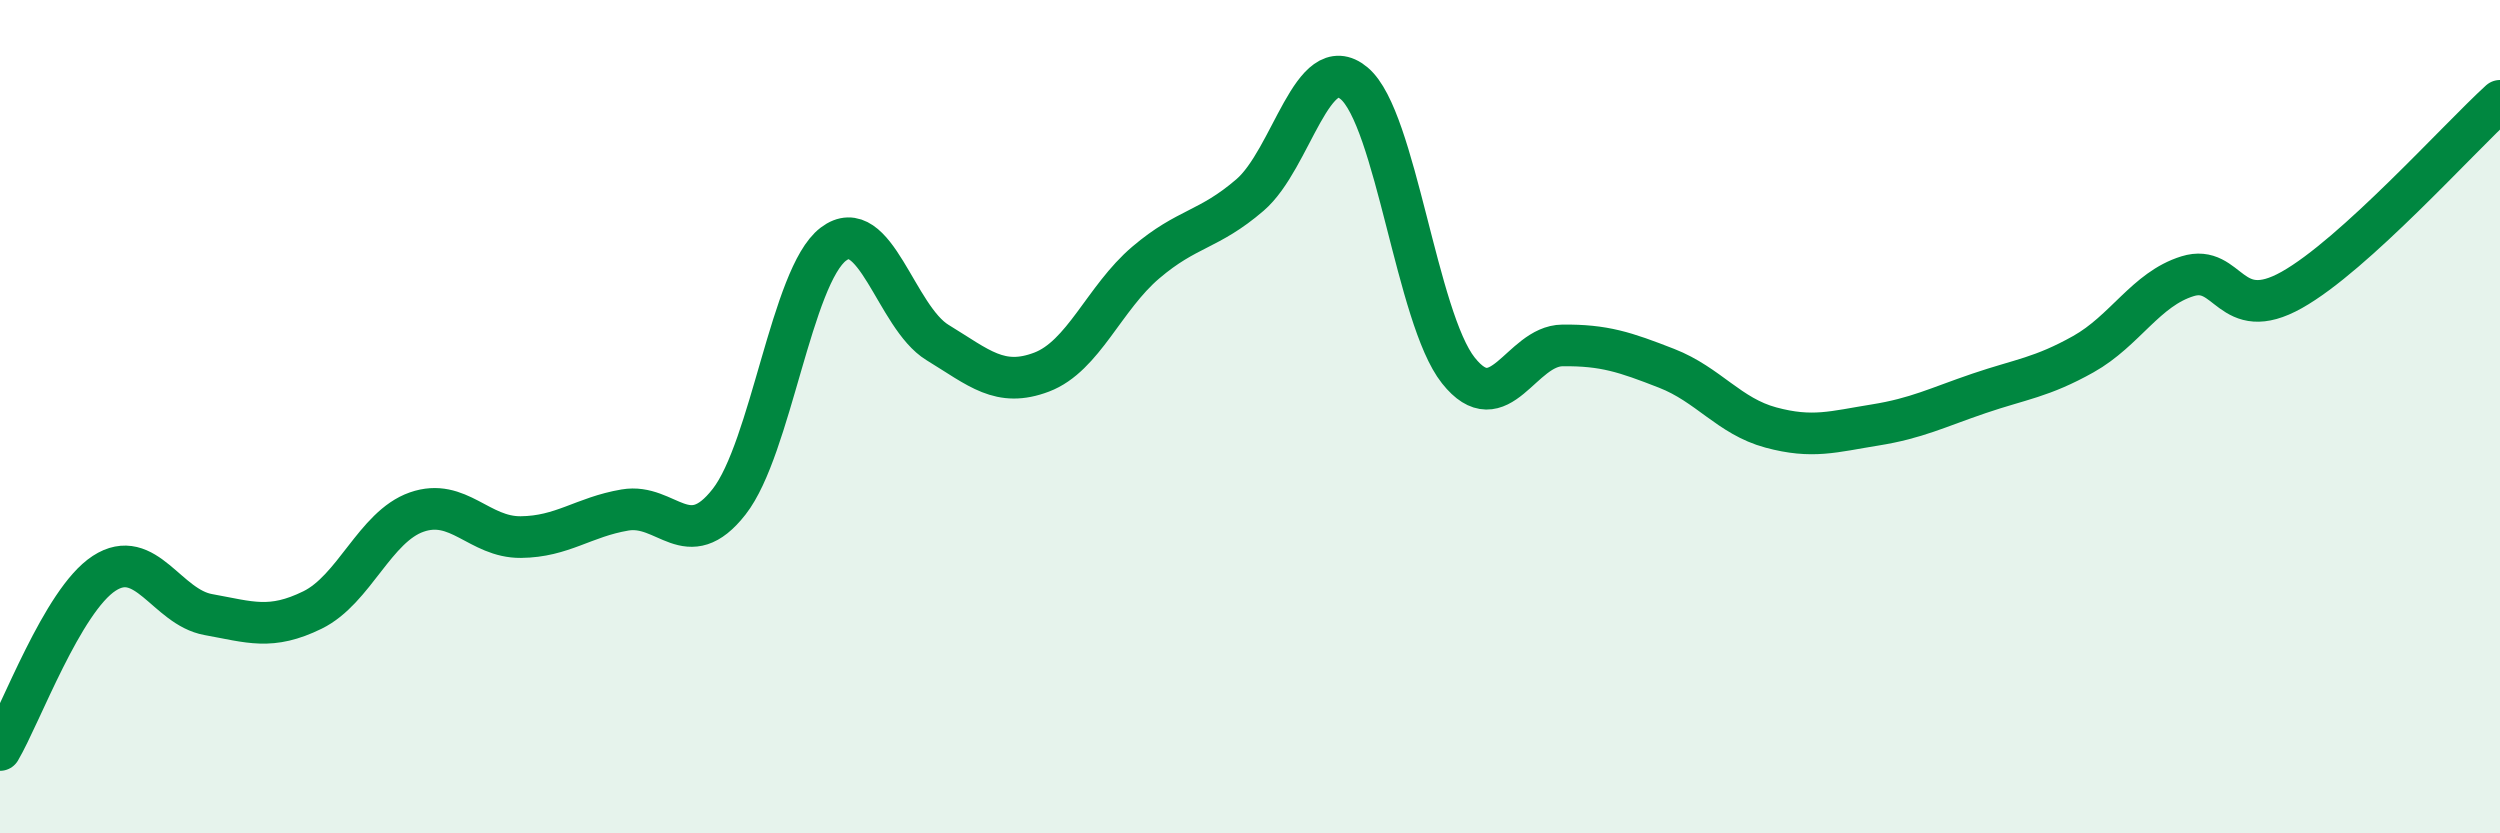 
    <svg width="60" height="20" viewBox="0 0 60 20" xmlns="http://www.w3.org/2000/svg">
      <path
        d="M 0,18 C 0.5,17.15 1.5,14.41 2.5,13.76 C 3.5,13.11 4,14.57 5,14.75 C 6,14.93 6.5,15.13 7.5,14.64 C 8.5,14.15 9,12.64 10,12.29 C 11,11.94 11.5,12.9 12.5,12.89 C 13.5,12.88 14,12.41 15,12.24 C 16,12.07 16.5,13.32 17.5,12.04 C 18.5,10.76 19,6.62 20,5.86 C 21,5.1 21.5,7.61 22.5,8.22 C 23.5,8.83 24,9.31 25,8.93 C 26,8.55 26.5,7.15 27.5,6.3 C 28.5,5.45 29,5.54 30,4.68 C 31,3.82 31.5,1.16 32.5,2 C 33.5,2.84 34,7.63 35,8.89 C 36,10.15 36.5,8.3 37.5,8.29 C 38.5,8.28 39,8.45 40,8.84 C 41,9.23 41.5,9.99 42.5,10.26 C 43.5,10.53 44,10.36 45,10.2 C 46,10.04 46.5,9.78 47.5,9.44 C 48.5,9.1 49,9.06 50,8.5 C 51,7.94 51.5,6.94 52.5,6.63 C 53.5,6.32 53.5,7.8 55,6.96 C 56.5,6.12 59,3.33 60,2.42L60 20L0 20Z"
        fill="#008740"
        opacity="0.1"
        stroke-linecap="round"
        stroke-linejoin="round"
      />
      <path
        d="M 0,18 C 0.5,17.15 1.5,14.41 2.5,13.76 C 3.5,13.11 4,14.57 5,14.75 C 6,14.93 6.5,15.13 7.5,14.64 C 8.5,14.15 9,12.64 10,12.29 C 11,11.94 11.5,12.9 12.5,12.89 C 13.5,12.88 14,12.41 15,12.24 C 16,12.07 16.5,13.32 17.5,12.04 C 18.5,10.76 19,6.62 20,5.86 C 21,5.1 21.5,7.61 22.5,8.22 C 23.5,8.83 24,9.31 25,8.93 C 26,8.55 26.5,7.15 27.5,6.3 C 28.5,5.45 29,5.54 30,4.68 C 31,3.82 31.5,1.16 32.5,2 C 33.5,2.84 34,7.63 35,8.89 C 36,10.15 36.5,8.3 37.5,8.29 C 38.5,8.28 39,8.45 40,8.84 C 41,9.23 41.5,9.99 42.5,10.26 C 43.5,10.53 44,10.36 45,10.2 C 46,10.04 46.5,9.78 47.5,9.44 C 48.5,9.1 49,9.06 50,8.5 C 51,7.94 51.5,6.94 52.5,6.63 C 53.5,6.32 53.5,7.8 55,6.96 C 56.5,6.12 59,3.33 60,2.42"
        stroke="#008740"
        stroke-width="1"
        fill="none"
        stroke-linecap="round"
        stroke-linejoin="round"
      />
    </svg>
  